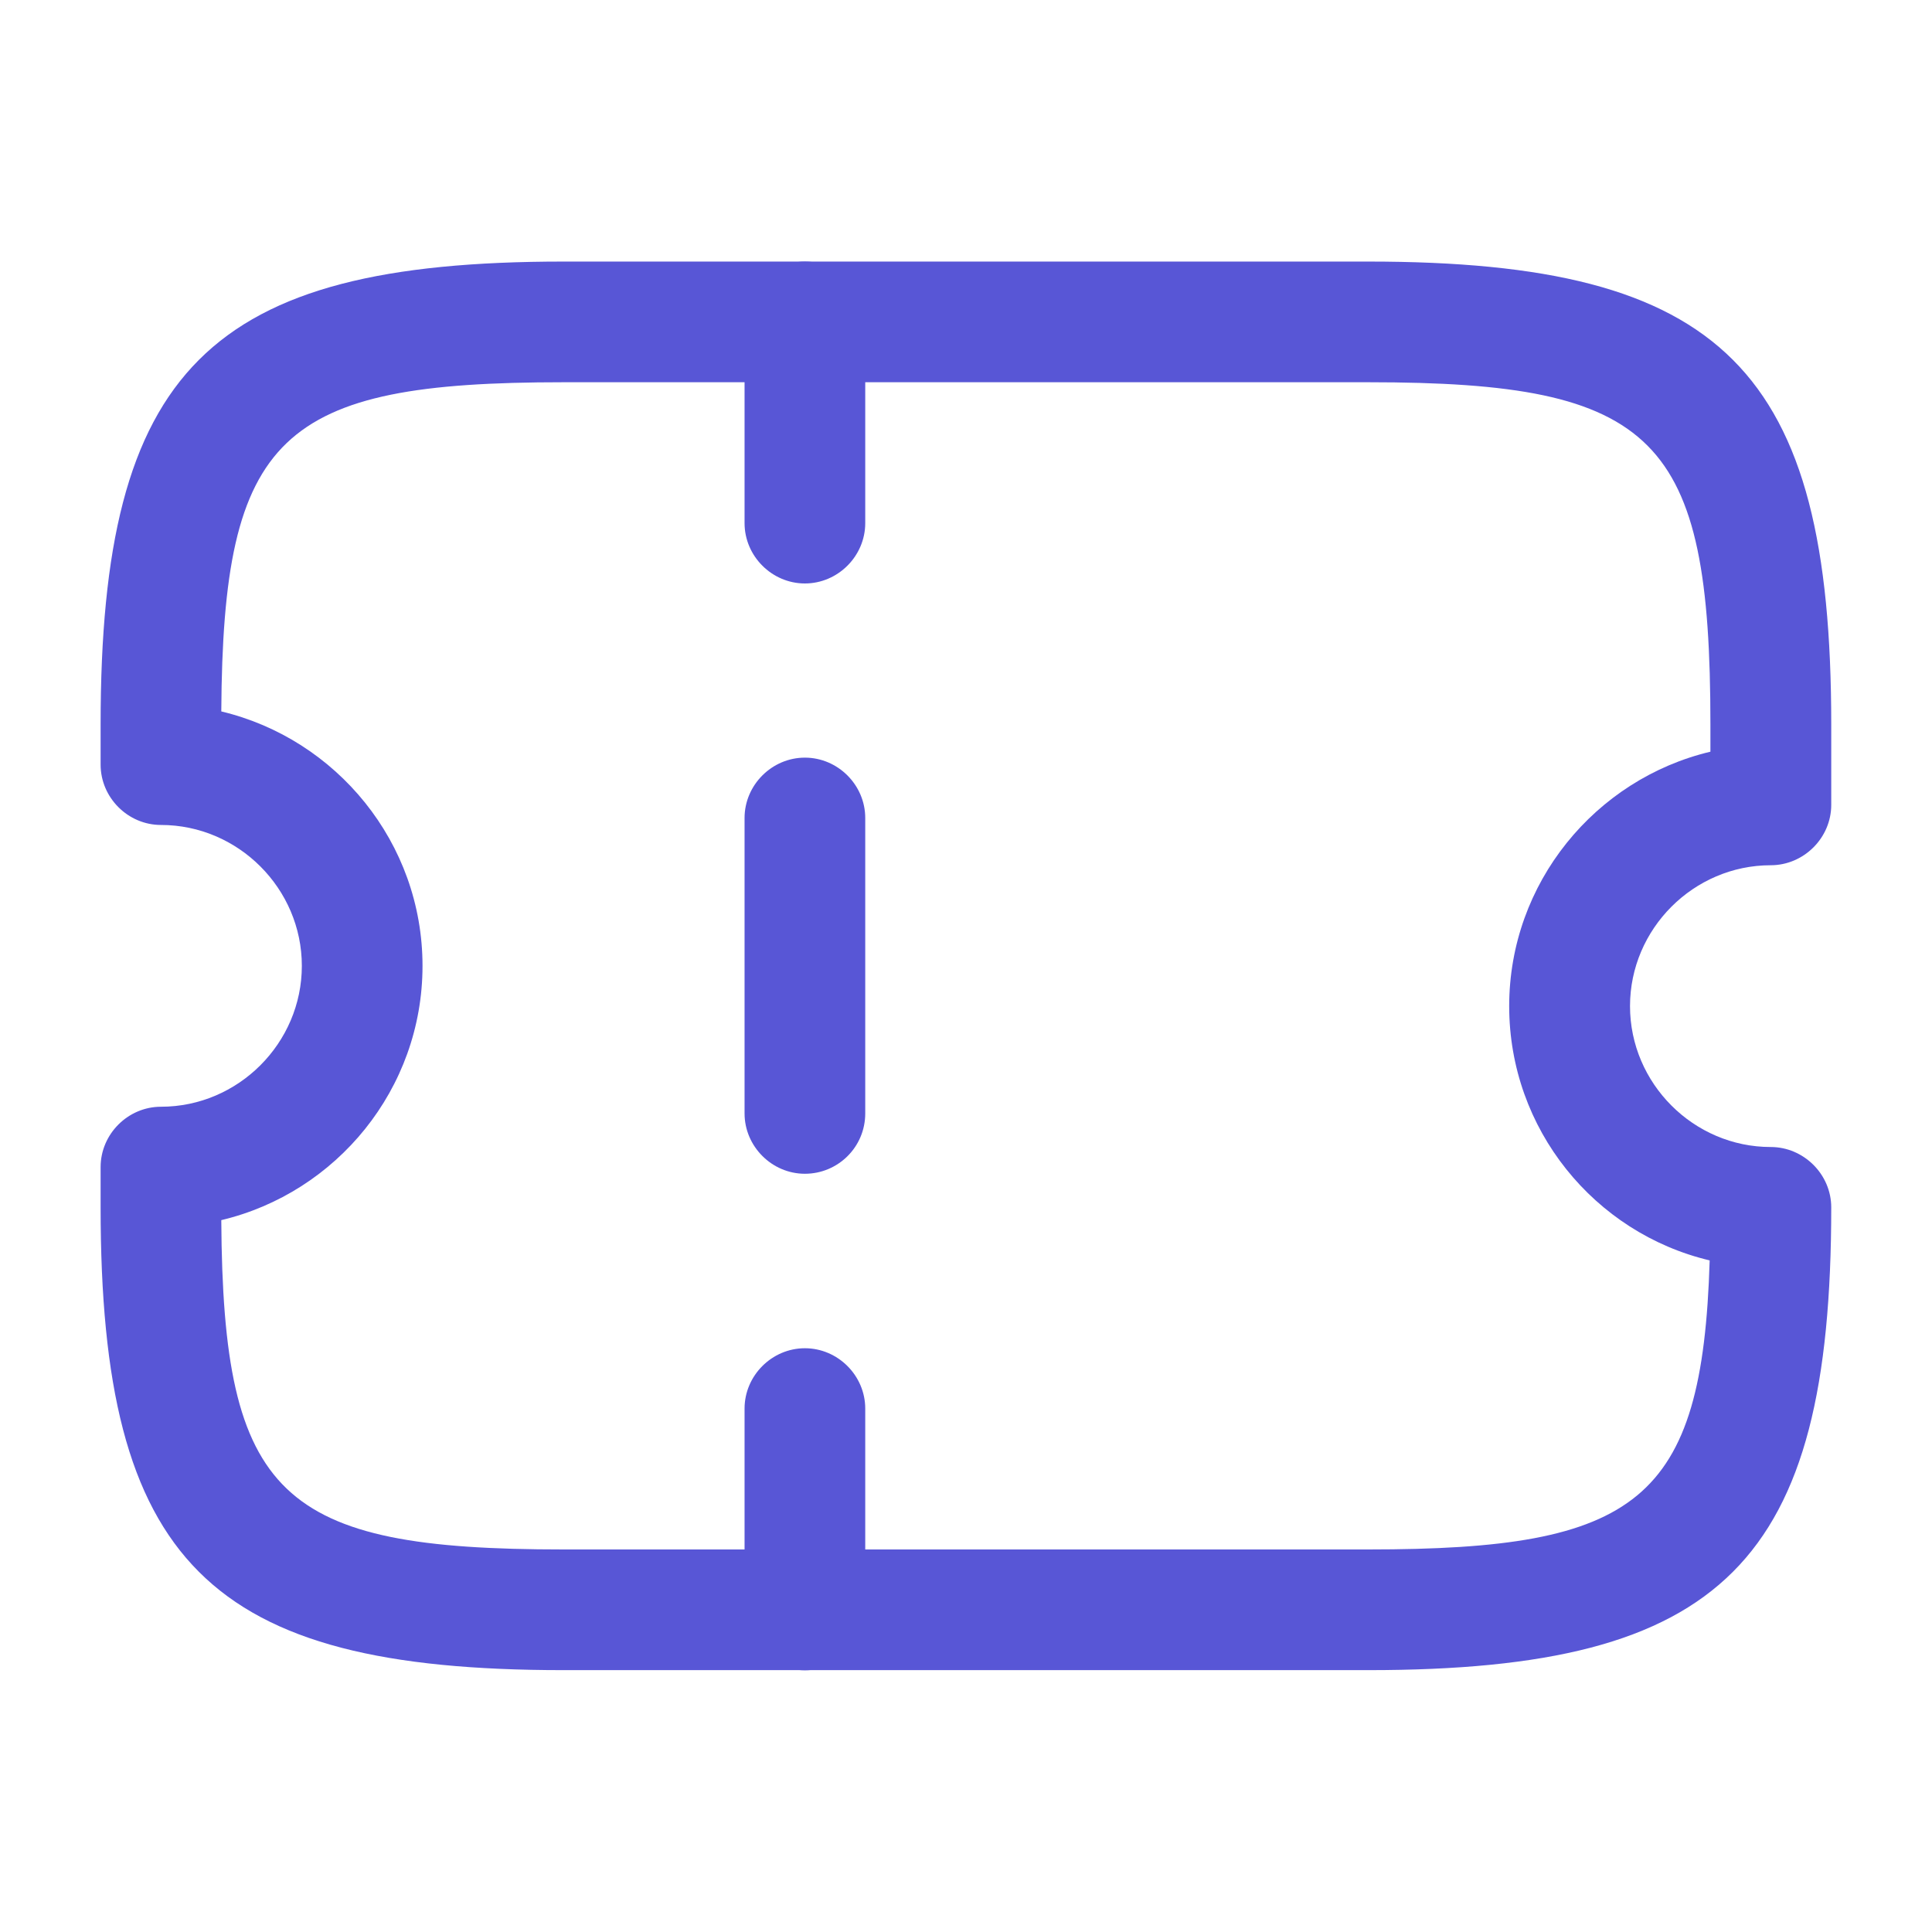 <svg width="13" height="13" viewBox="0 0 13 13" fill="none" xmlns="http://www.w3.org/2000/svg">
<path d="M9.207 11.238H3.791C1.403 11.238 0.677 10.512 0.677 8.124V7.853C0.677 7.631 0.861 7.447 1.083 7.447C1.603 7.447 2.031 7.019 2.031 6.499C2.031 5.979 1.603 5.551 1.083 5.551C0.861 5.551 0.677 5.367 0.677 5.145V4.874C0.677 2.486 1.403 1.76 3.791 1.76H9.207C11.596 1.76 12.322 2.486 12.322 4.874V5.416C12.322 5.638 12.137 5.822 11.915 5.822C11.396 5.822 10.968 6.25 10.968 6.77C10.968 7.29 11.396 7.718 11.915 7.718C12.137 7.718 12.322 7.902 12.322 8.124C12.322 10.512 11.596 11.238 9.207 11.238ZM1.489 8.21C1.5 10.074 1.885 10.426 3.791 10.426H9.207C11.016 10.426 11.455 10.106 11.504 8.481C10.729 8.297 10.155 7.598 10.155 6.77C10.155 5.941 10.735 5.242 11.509 5.058V4.874C11.509 2.941 11.146 2.572 9.207 2.572H3.791C1.885 2.572 1.5 2.924 1.489 4.787C2.264 4.972 2.843 5.67 2.843 6.499C2.843 7.328 2.264 8.026 1.489 8.21Z" fill="#5856D6"/>
<path d="M5.416 3.926C5.194 3.926 5.01 3.742 5.01 3.52V2.166C5.01 1.944 5.194 1.76 5.416 1.76C5.638 1.76 5.822 1.944 5.822 2.166V3.52C5.822 3.742 5.638 3.926 5.416 3.926Z" fill="#5856D6"/>
<path d="M5.416 7.898C5.194 7.898 5.01 7.714 5.01 7.492V5.504C5.01 5.282 5.194 5.098 5.416 5.098C5.638 5.098 5.822 5.282 5.822 5.504V7.492C5.822 7.719 5.638 7.898 5.416 7.898Z" fill="#5856D6"/>
<path d="M5.416 11.239C5.194 11.239 5.01 11.055 5.01 10.832V9.478C5.01 9.256 5.194 9.072 5.416 9.072C5.638 9.072 5.822 9.256 5.822 9.478V10.832C5.822 11.055 5.638 11.239 5.416 11.239Z" fill="#5856D6"/>
</svg>
